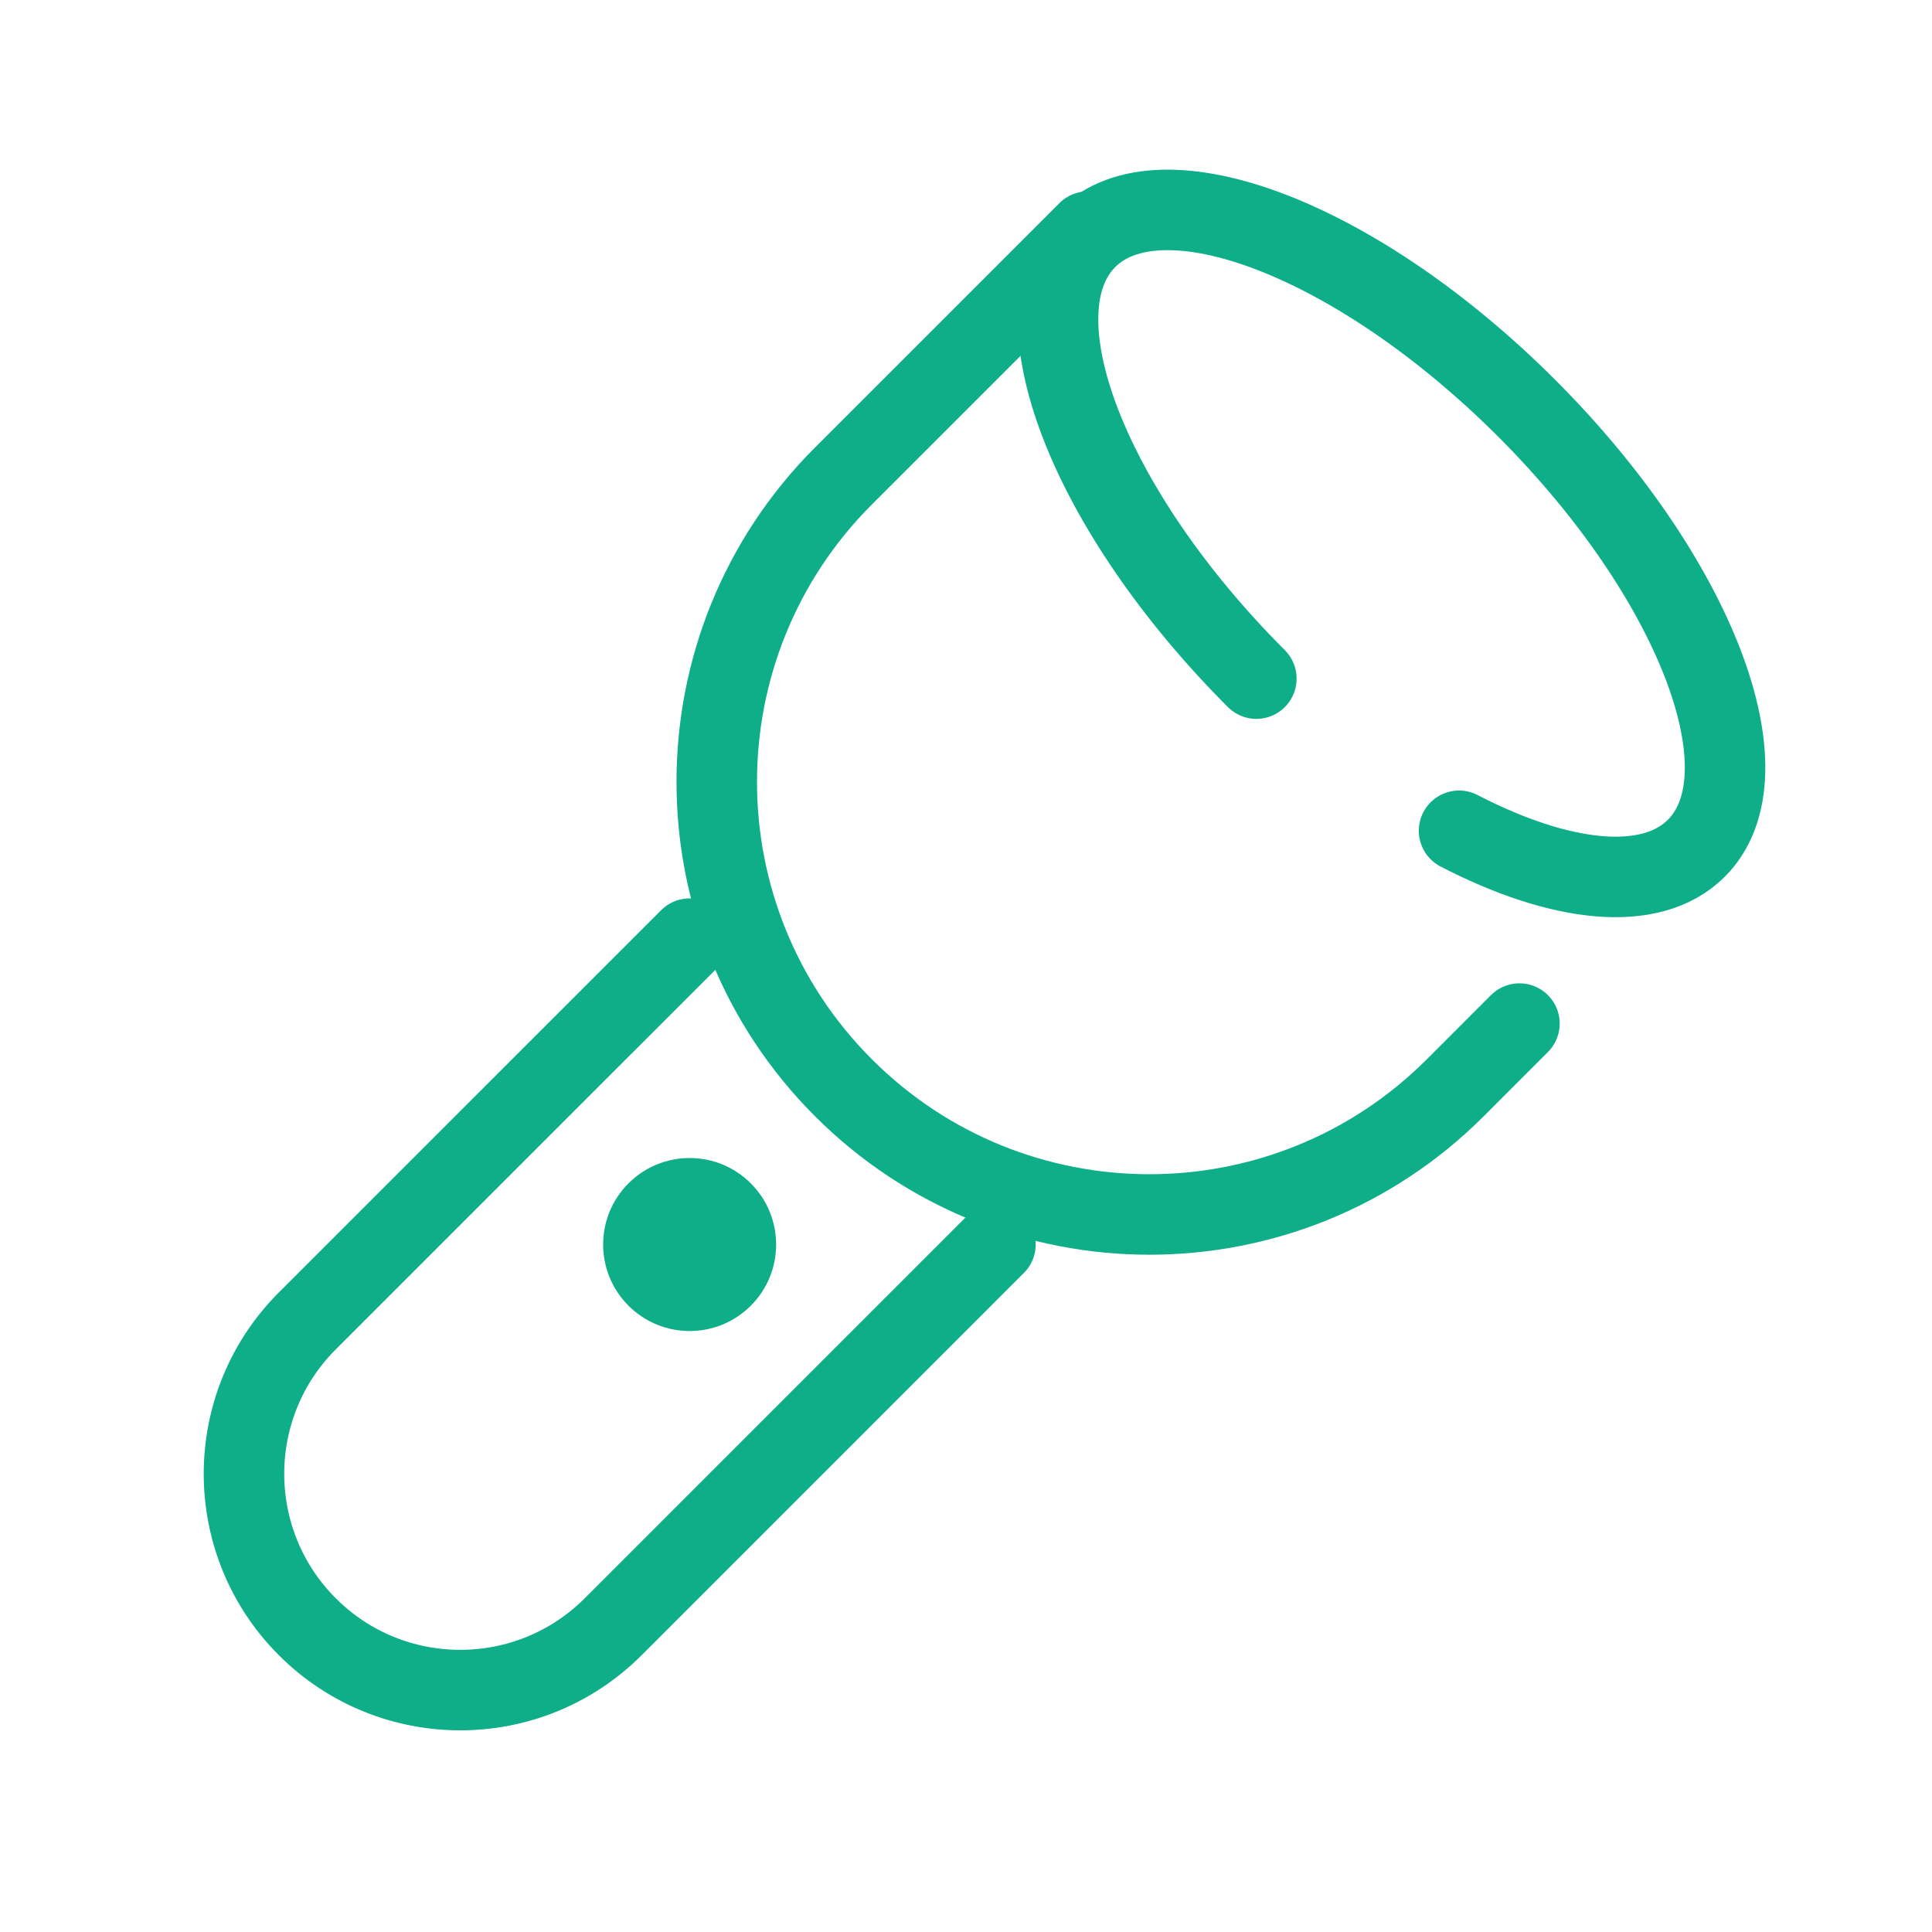 <svg xmlns="http://www.w3.org/2000/svg" width="96" height="96" fill="none" viewBox="0 0 96 96">
  <path stroke="#0DAE88" stroke-linecap="round" stroke-linejoin="round" stroke-width="4" d="M34.267 46.64 15.27 65.635c-4.196 4.196-4.196 11 0 15.197v0c4.197 4.197 11.001 4.197 15.198 0l18.996-18.997"/>
  <circle cx="34.268" cy="61.84" r="4.298" fill="#0DAE88" transform="rotate(-45 34.268 61.84)"/>
  <path stroke="#0DAE88" stroke-linecap="round" stroke-linejoin="round" stroke-width="4" d="M54.053 11.51 41.911 23.651c-8.395 8.394-8.395 22.005 0 30.4v0c8.395 8.394 22.005 8.394 30.4 0l3.189-3.19"/>
  <path stroke="#0DAE88" stroke-linecap="round" stroke-linejoin="round" stroke-width="4" d="M62.428 33.72C54.064 25.354 50.29 15.566 54 11.857c3.709-3.71 13.497.064 21.861 8.429C84.226 28.65 88 38.439 84.291 42.148c-2.251 2.251-6.74 1.747-11.791-.867"/>
</svg>
